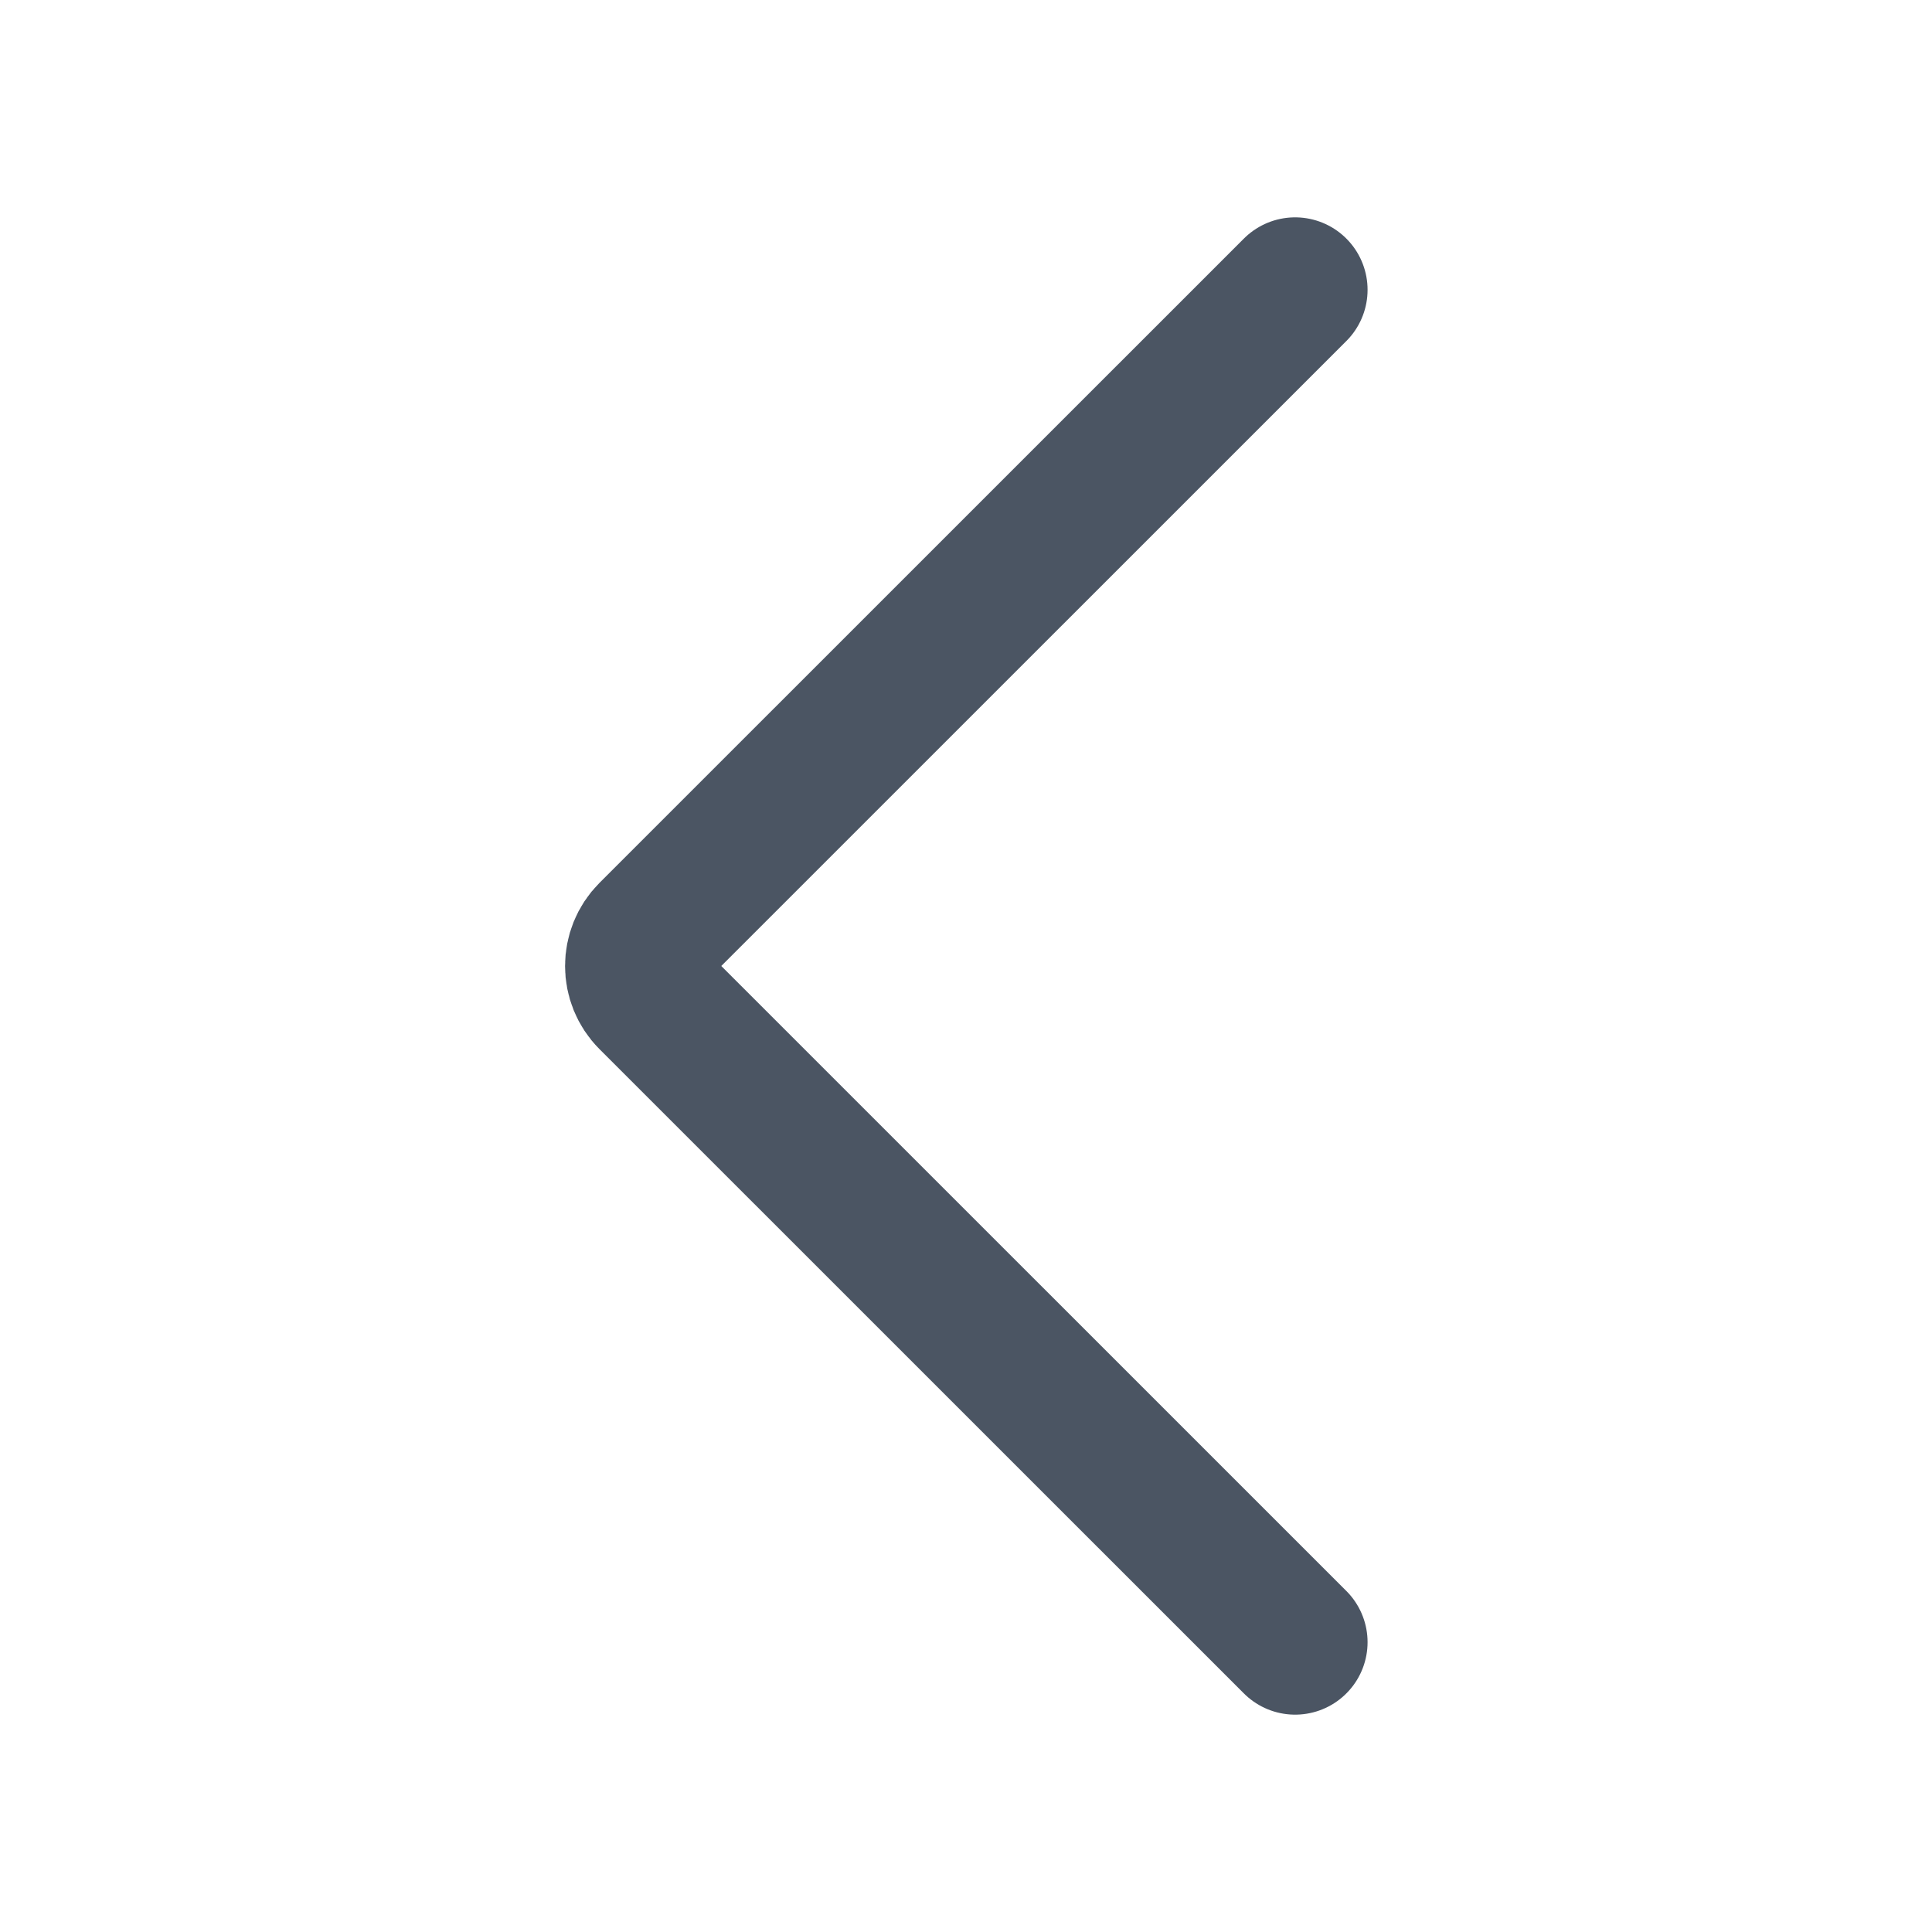 <svg width="20" height="20" viewBox="0 0 20 20" fill="none" xmlns="http://www.w3.org/2000/svg">
<path d="M13.407 17L6.736 10.33C6.554 10.148 6.554 9.852 6.736 9.67L13.407 3" stroke="#4B5563" stroke-width="1.5" stroke-linecap="round" stroke-linejoin="round"/>
</svg>
